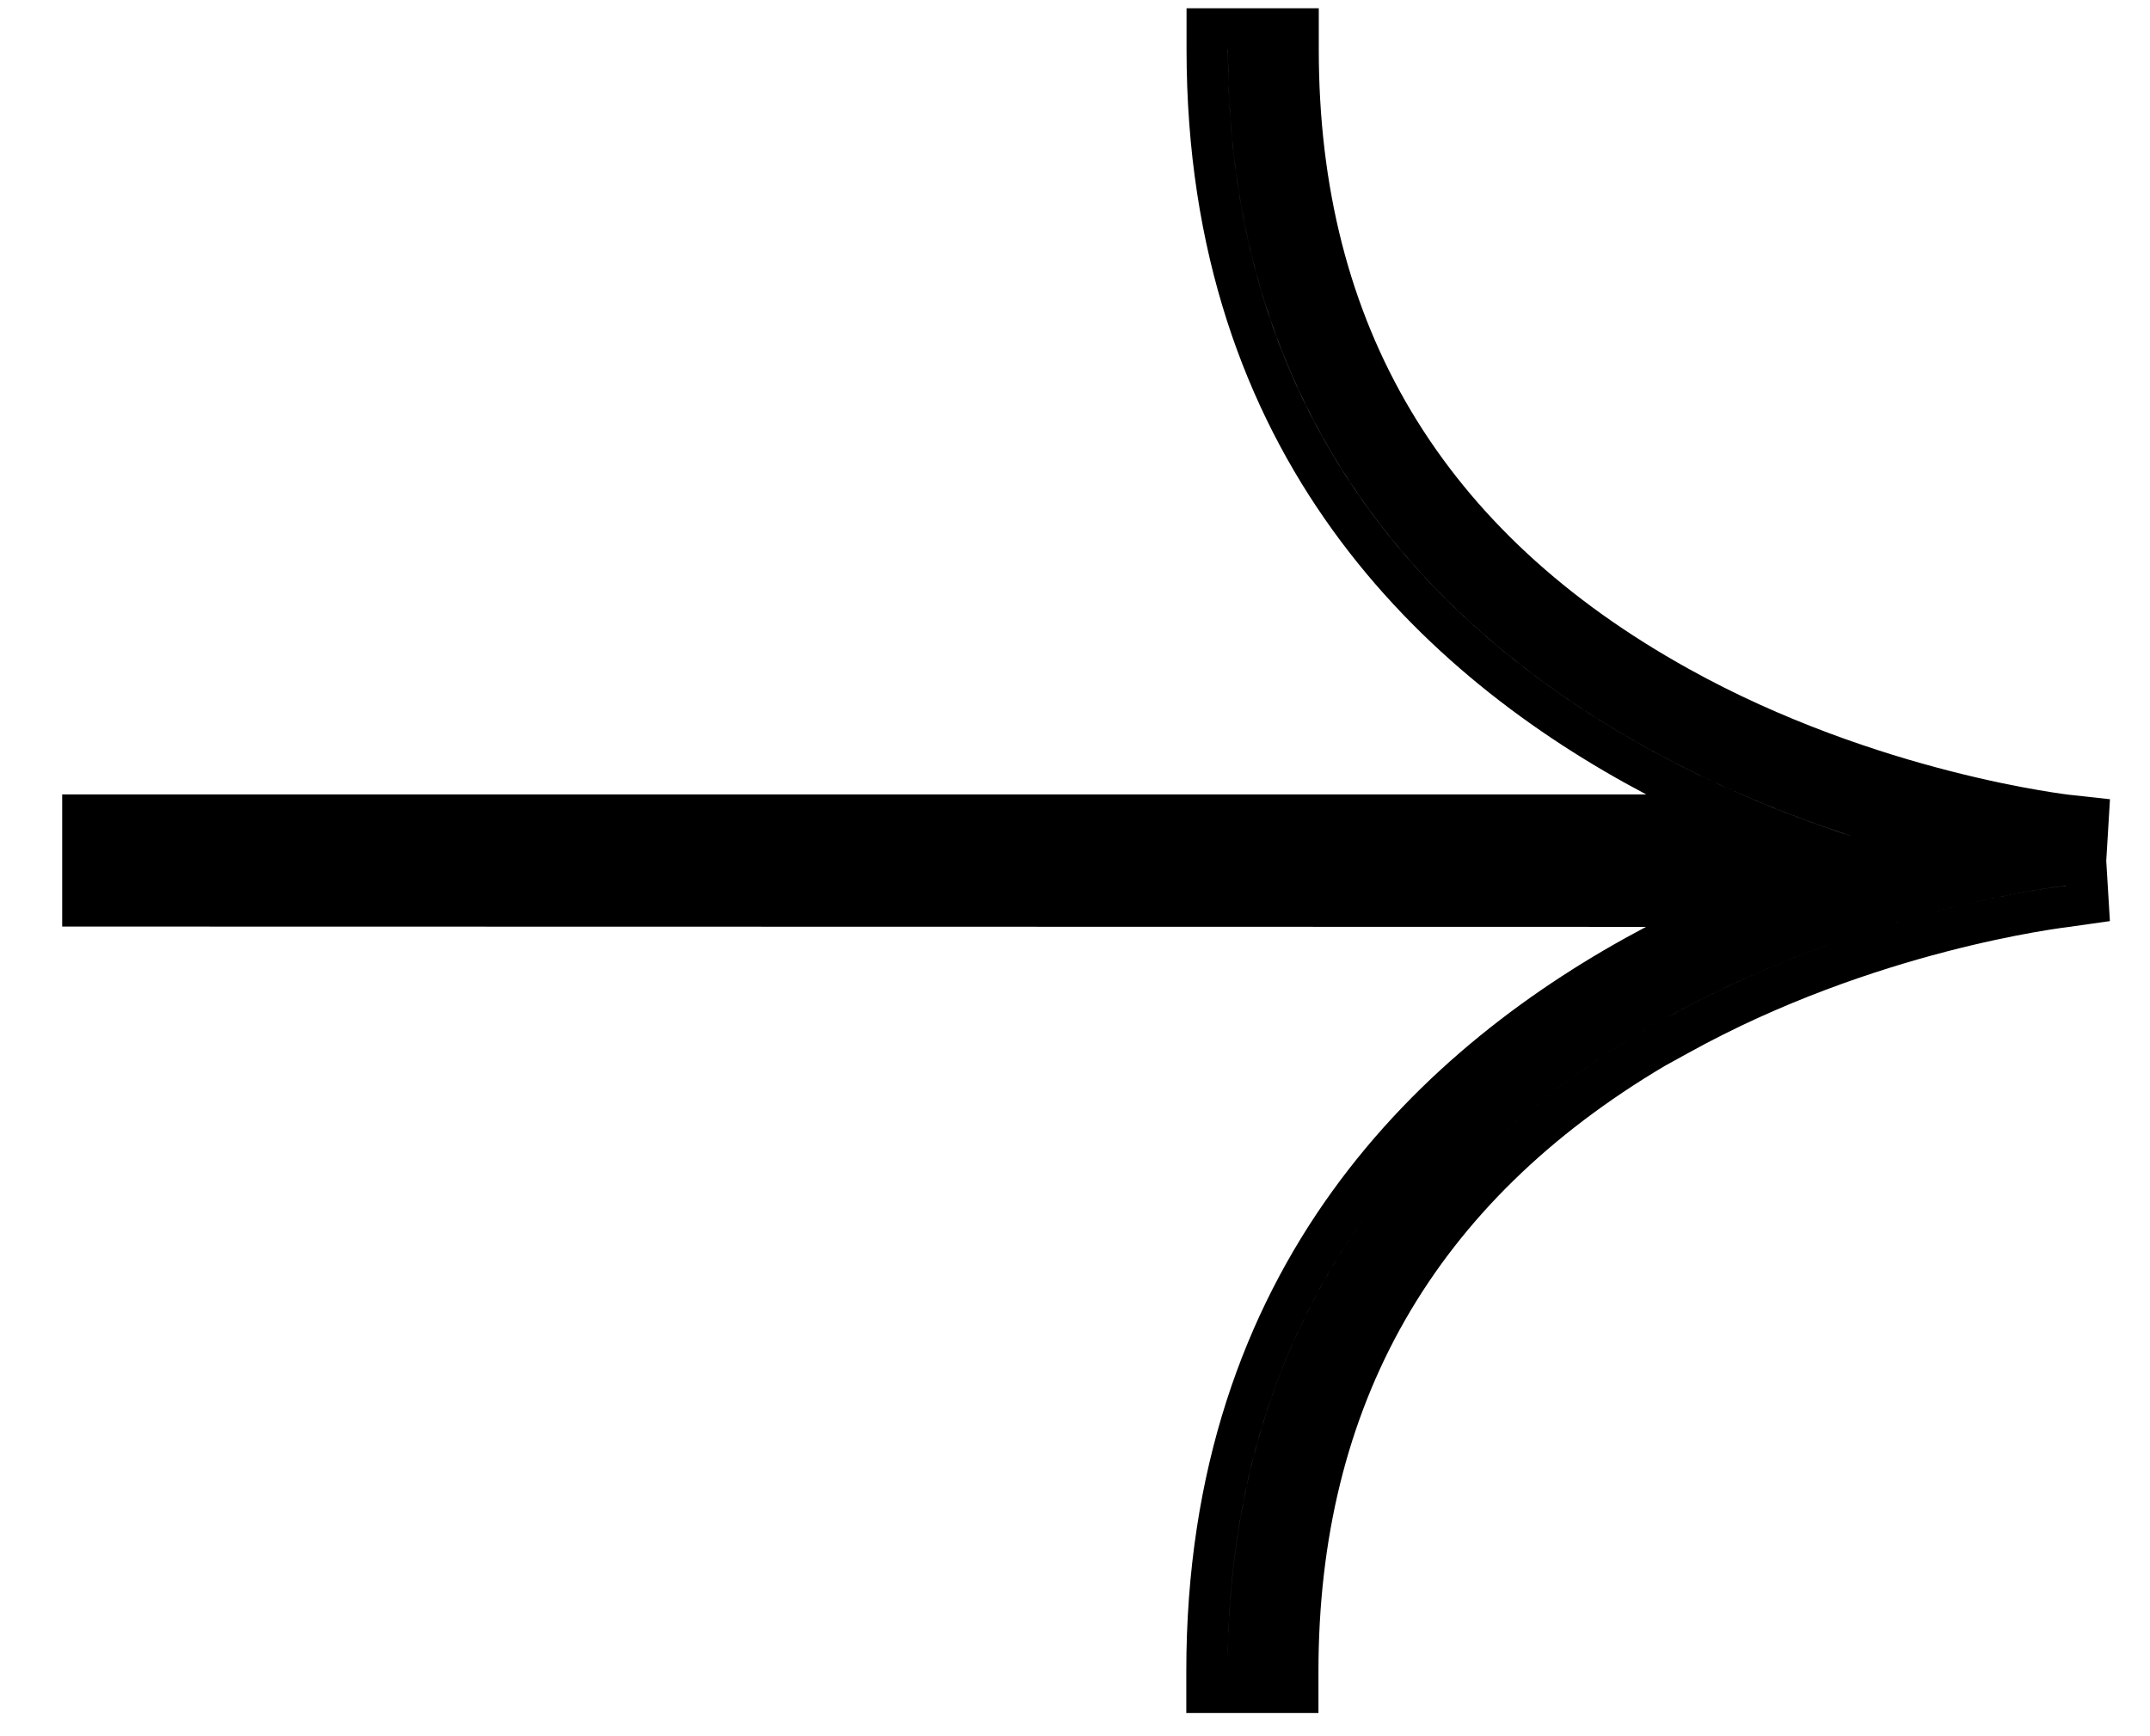<svg width="26" height="21" viewBox="0 0 26 21" fill="none" xmlns="http://www.w3.org/2000/svg">
	<path fill-rule="evenodd" clip-rule="evenodd"
		d="M15.944 20.219C15.944 16.994 17.341 14.546 20.137 12.89L20.424 12.732C22.658 11.496 24.932 11.221 25.054 11.207L25.059 11.206L25.515 11.141L25.471 10.412L25.516 9.667L25.043 9.615L25.039 9.615L25.022 9.613C25.006 9.611 24.981 9.608 24.948 9.603C24.882 9.594 24.782 9.579 24.655 9.557C24.401 9.514 24.036 9.442 23.598 9.33C22.719 9.106 21.561 8.723 20.425 8.092C17.439 6.437 15.948 3.933 15.948 0.6L15.948 0.1H14.349L14.349 0.6C14.349 5.507 17.202 8.181 19.908 9.609L0.752 9.609L0.752 11.207L19.905 11.211C17.198 12.639 14.343 15.314 14.346 20.22L14.346 20.719L15.944 20.719V20.219ZM14.85 0.6H14.849C14.849 0.77 14.853 0.937 14.86 1.101C15.068 5.972 18.31 8.411 21.06 9.609C21.517 9.808 21.96 9.973 22.373 10.108H22.375C19.389 9.128 14.85 6.643 14.85 0.6ZM24.989 10.711C24.988 10.711 24.986 10.711 24.983 10.711C24.854 10.727 22.501 11.011 20.183 12.294L20.179 12.29C18.891 13.004 17.863 13.875 17.098 14.896C17.863 13.875 18.89 13.005 20.179 12.29L20.182 12.294C22.501 11.011 24.854 10.727 24.983 10.712L24.989 10.711L24.989 10.711ZM15.444 20.219C15.444 20.219 15.444 20.219 15.444 20.219L14.846 20.219L14.846 20.206C14.846 20.041 14.849 19.879 14.856 19.719C14.945 17.608 15.606 15.952 16.551 14.657C15.533 16.053 14.845 17.866 14.846 20.219L15.444 20.219ZM22.37 10.711L1.252 10.707L1.252 10.109L1.252 10.109L1.252 10.707L22.371 10.711C22.371 10.711 22.37 10.711 22.37 10.711Z"
		fill="black" />
</svg>